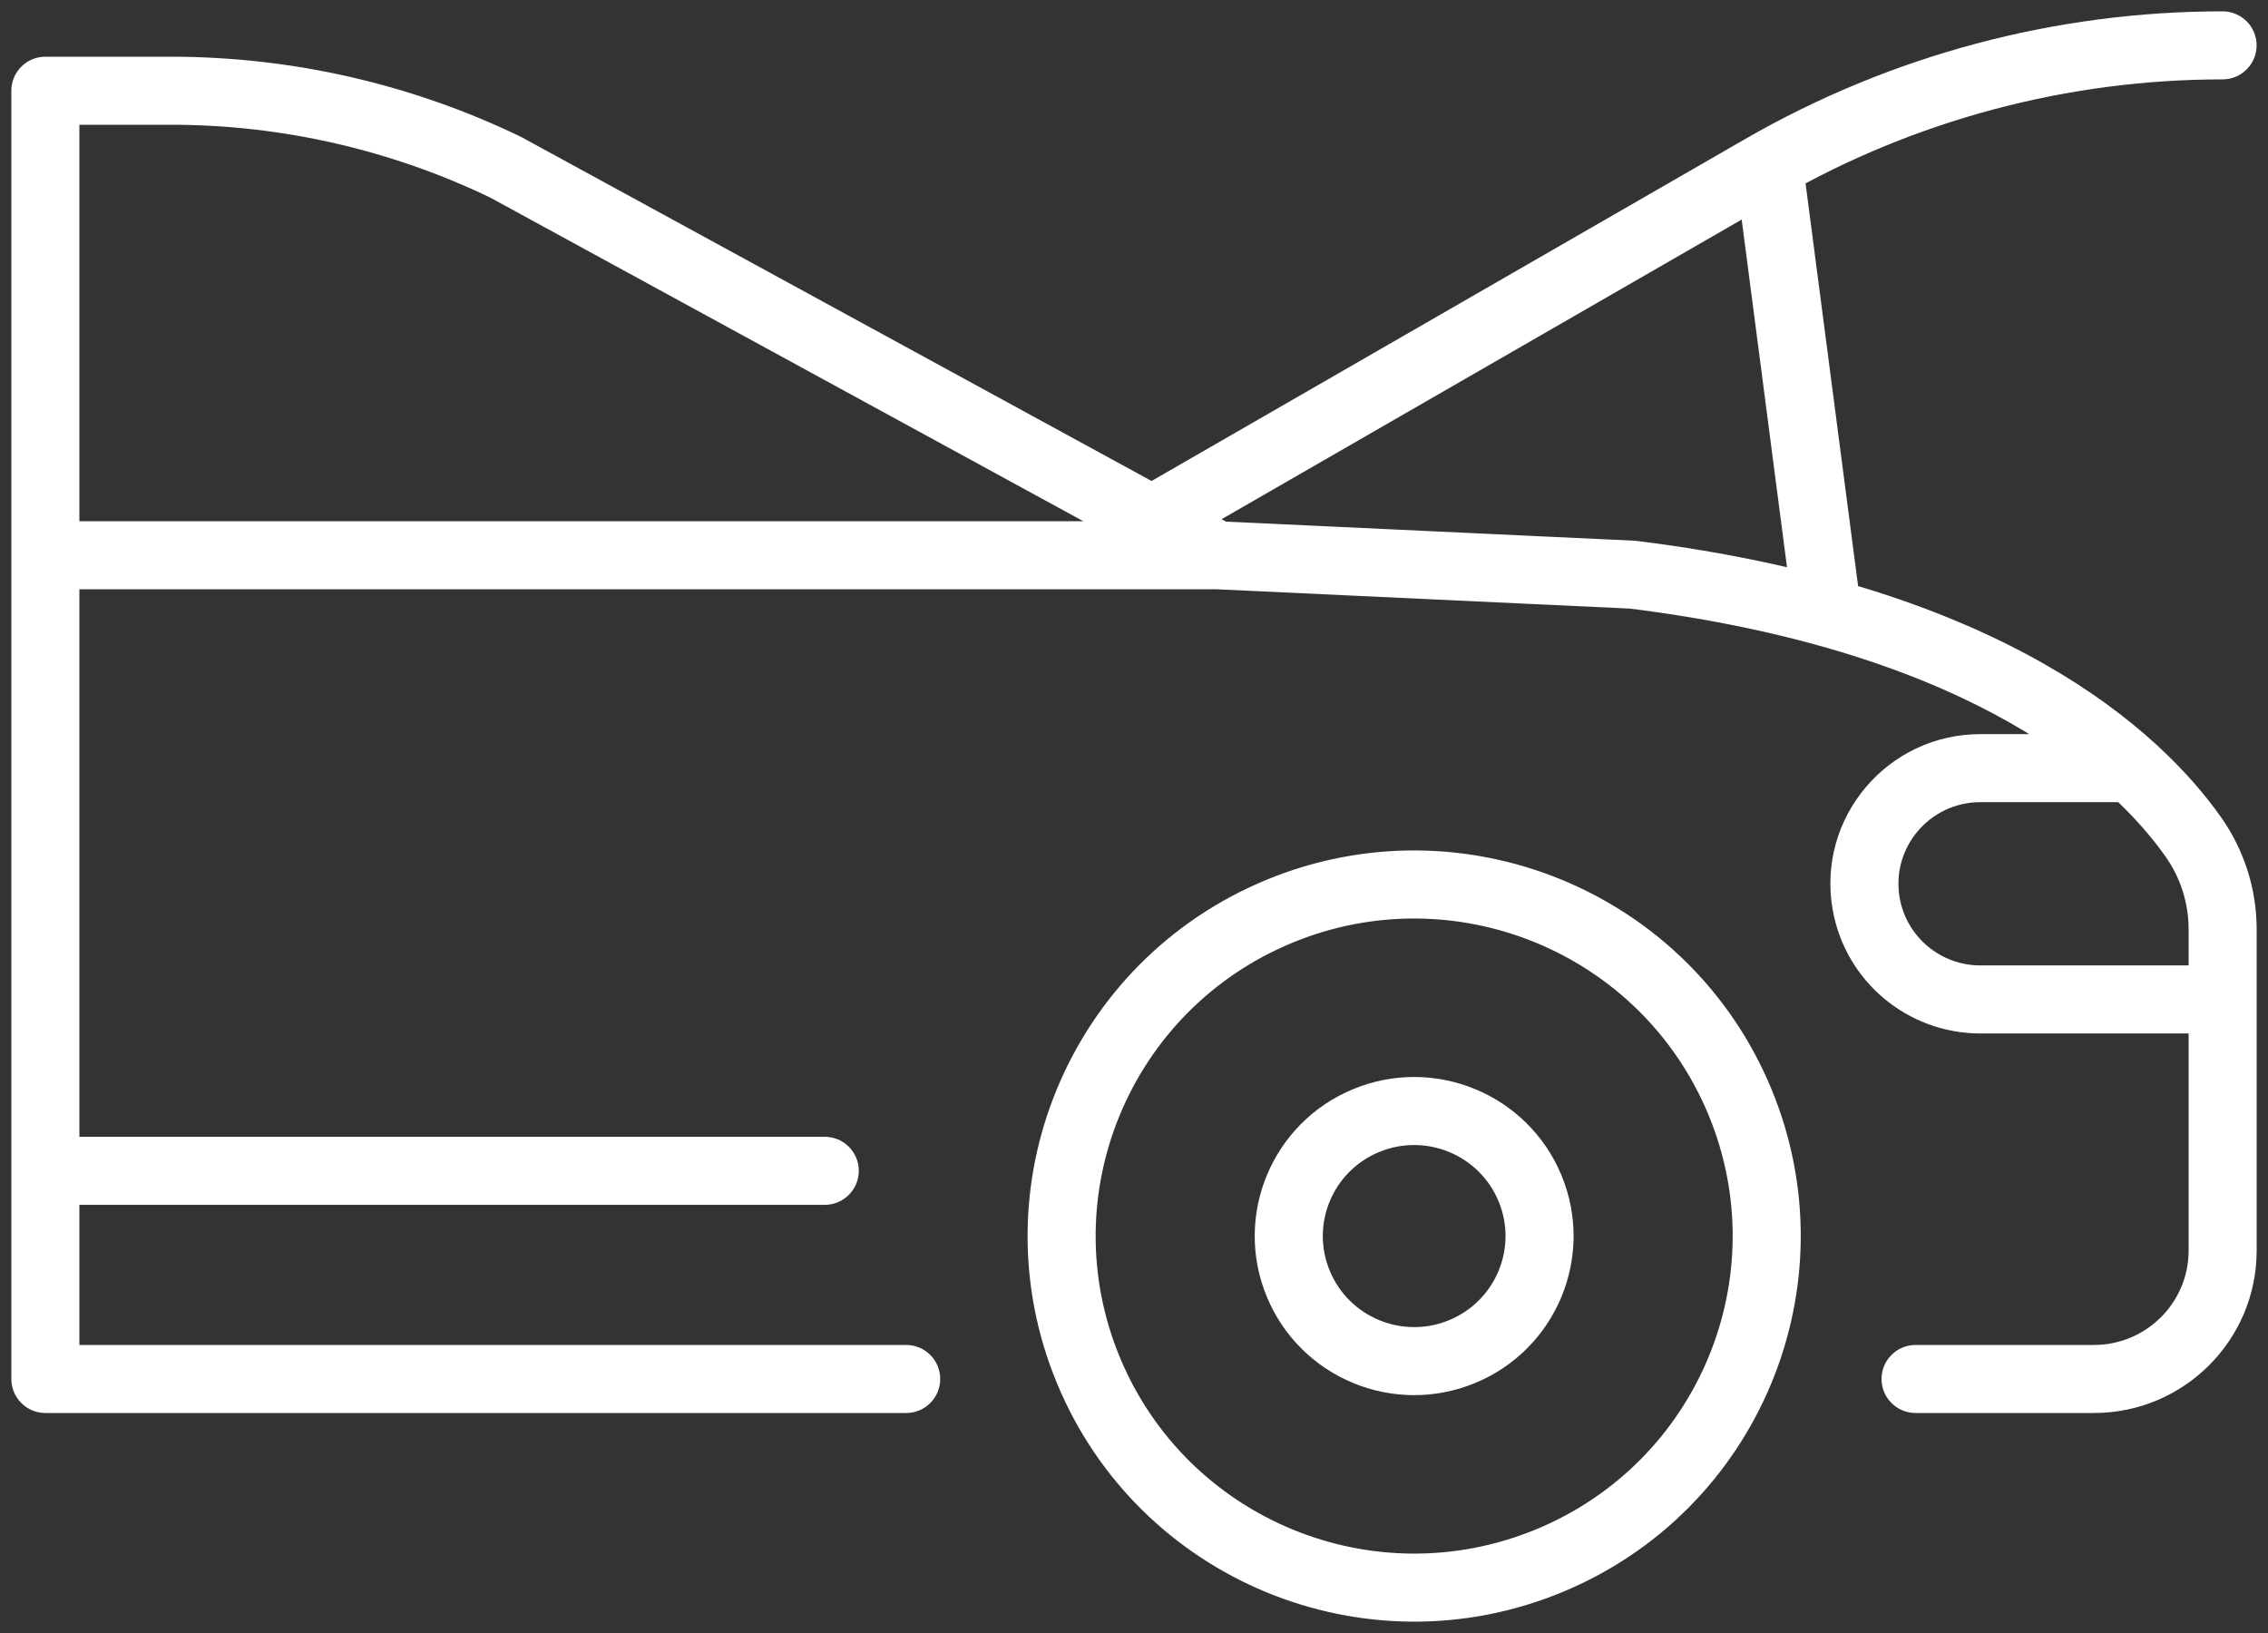 <svg xmlns="http://www.w3.org/2000/svg" width="50" height="36" viewBox="0 0 50 36" fill="none"><rect x="0" y="0" width="50" height="36" fill="#333333" stroke="none"/><path d="M42.23 29.65C41.816 29.65 41.48 29.986 41.48 30.4C41.48 30.814 41.816 31.15 42.23 31.15V29.65ZM48.351 18.447L48.964 18.014L48.964 18.014L48.351 18.447ZM35.996 12.669L36.088 11.925C36.069 11.922 36.05 11.921 36.031 11.92L35.996 12.669ZM26.821 12.24L26.462 12.898C26.561 12.953 26.672 12.984 26.786 12.989L26.821 12.24ZM11.151 3.689L11.51 3.03C11.499 3.025 11.488 3.019 11.477 3.013L11.151 3.689ZM1 2V1.25C0.586 1.25 0.25 1.586 0.25 2H1ZM1 30.4H0.25C0.25 30.814 0.586 31.15 1 31.15L1 30.4ZM19.978 31.15C20.392 31.15 20.728 30.814 20.728 30.4C20.728 29.986 20.392 29.65 19.978 29.65V31.15ZM38.355 24.284L39.048 23.996L38.355 24.284ZM34.15 34.408L33.864 33.715L34.15 34.408ZM23.998 30.215L24.69 29.927L23.998 30.215ZM28.203 20.09L27.917 19.397L28.203 20.09ZM26.819 12.991C27.234 12.991 27.569 12.655 27.569 12.241C27.569 11.827 27.234 11.491 26.819 11.491V12.991ZM1 11.491C0.586 11.491 0.25 11.827 0.25 12.241C0.25 12.655 0.586 12.991 1 12.991V11.491ZM49 22.783C49.414 22.783 49.75 22.448 49.75 22.033C49.75 21.619 49.414 21.283 49 21.283V22.783ZM41.14 19.916L41.879 19.788L41.879 19.788L41.14 19.916ZM46.992 17.684C47.406 17.684 47.742 17.348 47.742 16.934C47.742 16.519 47.406 16.184 46.992 16.184V17.684ZM18.183 26.561C18.597 26.561 18.933 26.225 18.933 25.811C18.933 25.396 18.597 25.061 18.183 25.061V26.561ZM1 25.061C0.586 25.061 0.25 25.396 0.25 25.811C0.25 26.225 0.586 26.561 1 26.561V25.061ZM24.074 11.36C23.715 11.567 23.592 12.025 23.799 12.384C24.006 12.743 24.464 12.867 24.823 12.66L24.074 11.36ZM38.854 3.712L38.479 3.062L38.479 3.062L38.854 3.712ZM48.999 1.75C49.413 1.75 49.749 1.414 49.749 1C49.749 0.586 49.413 0.25 48.999 0.25V1.75ZM39.739 3.534C39.686 3.123 39.309 2.834 38.899 2.887C38.488 2.941 38.198 3.317 38.252 3.728L39.739 3.534ZM39.539 13.603C39.593 14.014 39.969 14.303 40.38 14.249C40.791 14.196 41.08 13.82 41.027 13.409L39.539 13.603ZM42.23 30.4V31.15H46.161V30.4V29.65H42.23V30.4ZM46.161 30.4V31.15C48.141 31.15 49.75 29.549 49.75 27.569H49H48.25C48.25 28.716 47.317 29.65 46.161 29.65V30.4ZM49 27.569H49.75V20.487H49H48.25V27.569H49ZM49 20.487H49.75C49.75 19.601 49.475 18.738 48.964 18.014L48.351 18.447L47.739 18.88C48.072 19.351 48.25 19.911 48.25 20.487H49ZM48.351 18.447L48.964 18.014C47.621 16.115 44.192 12.93 36.088 11.925L35.996 12.669L35.903 13.413C43.638 14.373 46.667 17.364 47.739 18.88L48.351 18.447ZM35.996 12.669L36.031 11.92L26.856 11.491L26.821 12.24L26.786 12.989L35.961 13.418L35.996 12.669ZM26.821 12.24L27.18 11.582L11.51 3.03L11.151 3.689L10.791 4.347L26.462 12.898L26.821 12.24ZM11.151 3.689L11.477 3.013C9.072 1.852 6.435 1.25 3.763 1.25V2V2.75C6.21 2.75 8.623 3.302 10.825 4.364L11.151 3.689ZM3.763 2V1.25H1V2V2.75H3.763V2ZM1 2H0.25V30.4H1H1.75V2H1ZM1 30.4V31.15H19.978V30.4V29.65H1V30.4ZM38.355 24.284L37.663 24.572C39.145 28.141 37.446 32.235 33.864 33.715L34.15 34.408L34.436 35.101C38.783 33.306 40.85 28.334 39.048 23.996L38.355 24.284ZM34.15 34.408L33.864 33.715C30.28 35.195 26.173 33.497 24.69 29.927L23.998 30.215L23.305 30.502C25.107 34.839 30.091 36.896 34.436 35.101L34.15 34.408ZM23.998 30.215L24.69 29.927C23.208 26.358 24.907 22.264 28.489 20.784L28.203 20.09L27.917 19.397C23.57 21.193 21.503 26.164 23.305 30.502L23.998 30.215ZM28.203 20.09L28.489 20.784C32.073 19.303 36.18 21.001 37.663 24.572L38.355 24.284L39.048 23.996C37.246 19.659 32.262 17.602 27.917 19.397L28.203 20.09ZM26.819 12.241V11.491H1V12.241V12.991H26.819V12.241ZM49 22.033V21.283H43.66V22.033V22.783H49V22.033ZM43.66 22.033V21.283C42.779 21.283 42.028 20.65 41.879 19.788L41.14 19.916L40.401 20.043C40.674 21.627 42.051 22.783 43.66 22.783V22.033ZM41.14 19.916L41.879 19.788C41.69 18.691 42.537 17.684 43.66 17.684V16.934V16.184C41.612 16.184 40.052 18.024 40.401 20.043L41.14 19.916ZM43.66 16.934V17.684H46.992V16.934V16.184H43.66V16.934ZM33.73 26.195L33.037 26.482C33.462 27.504 32.976 28.678 31.948 29.103L32.234 29.796L32.52 30.489C34.313 29.749 35.166 27.698 34.423 25.907L33.73 26.195ZM32.234 29.796L31.948 29.103C30.919 29.528 29.741 29.04 29.316 28.016L28.623 28.304L27.93 28.592C28.674 30.381 30.729 31.229 32.52 30.489L32.234 29.796ZM28.623 28.304L29.316 28.016C28.891 26.994 29.377 25.821 30.405 25.396L30.119 24.703L29.832 24.01C28.04 24.75 27.186 26.801 27.93 28.592L28.623 28.304ZM30.119 24.703L30.405 25.396C31.434 24.971 32.612 25.459 33.037 26.482L33.73 26.195L34.423 25.907C33.679 24.117 31.624 23.27 29.832 24.01L30.119 24.703ZM18.183 25.811V25.061H1V25.811V26.561H18.183V25.811ZM24.449 12.01L24.823 12.66L39.228 4.362L38.854 3.712L38.479 3.062L24.074 11.36L24.449 12.01ZM38.854 3.712L39.228 4.362C42.198 2.651 45.568 1.75 48.999 1.75V1V0.25C45.306 0.25 41.677 1.22 38.479 3.062L38.854 3.712ZM38.996 3.631L38.252 3.728L39.539 13.603L40.283 13.506L41.027 13.409L39.739 3.534L38.996 3.631Z" fill="white"></path></svg>